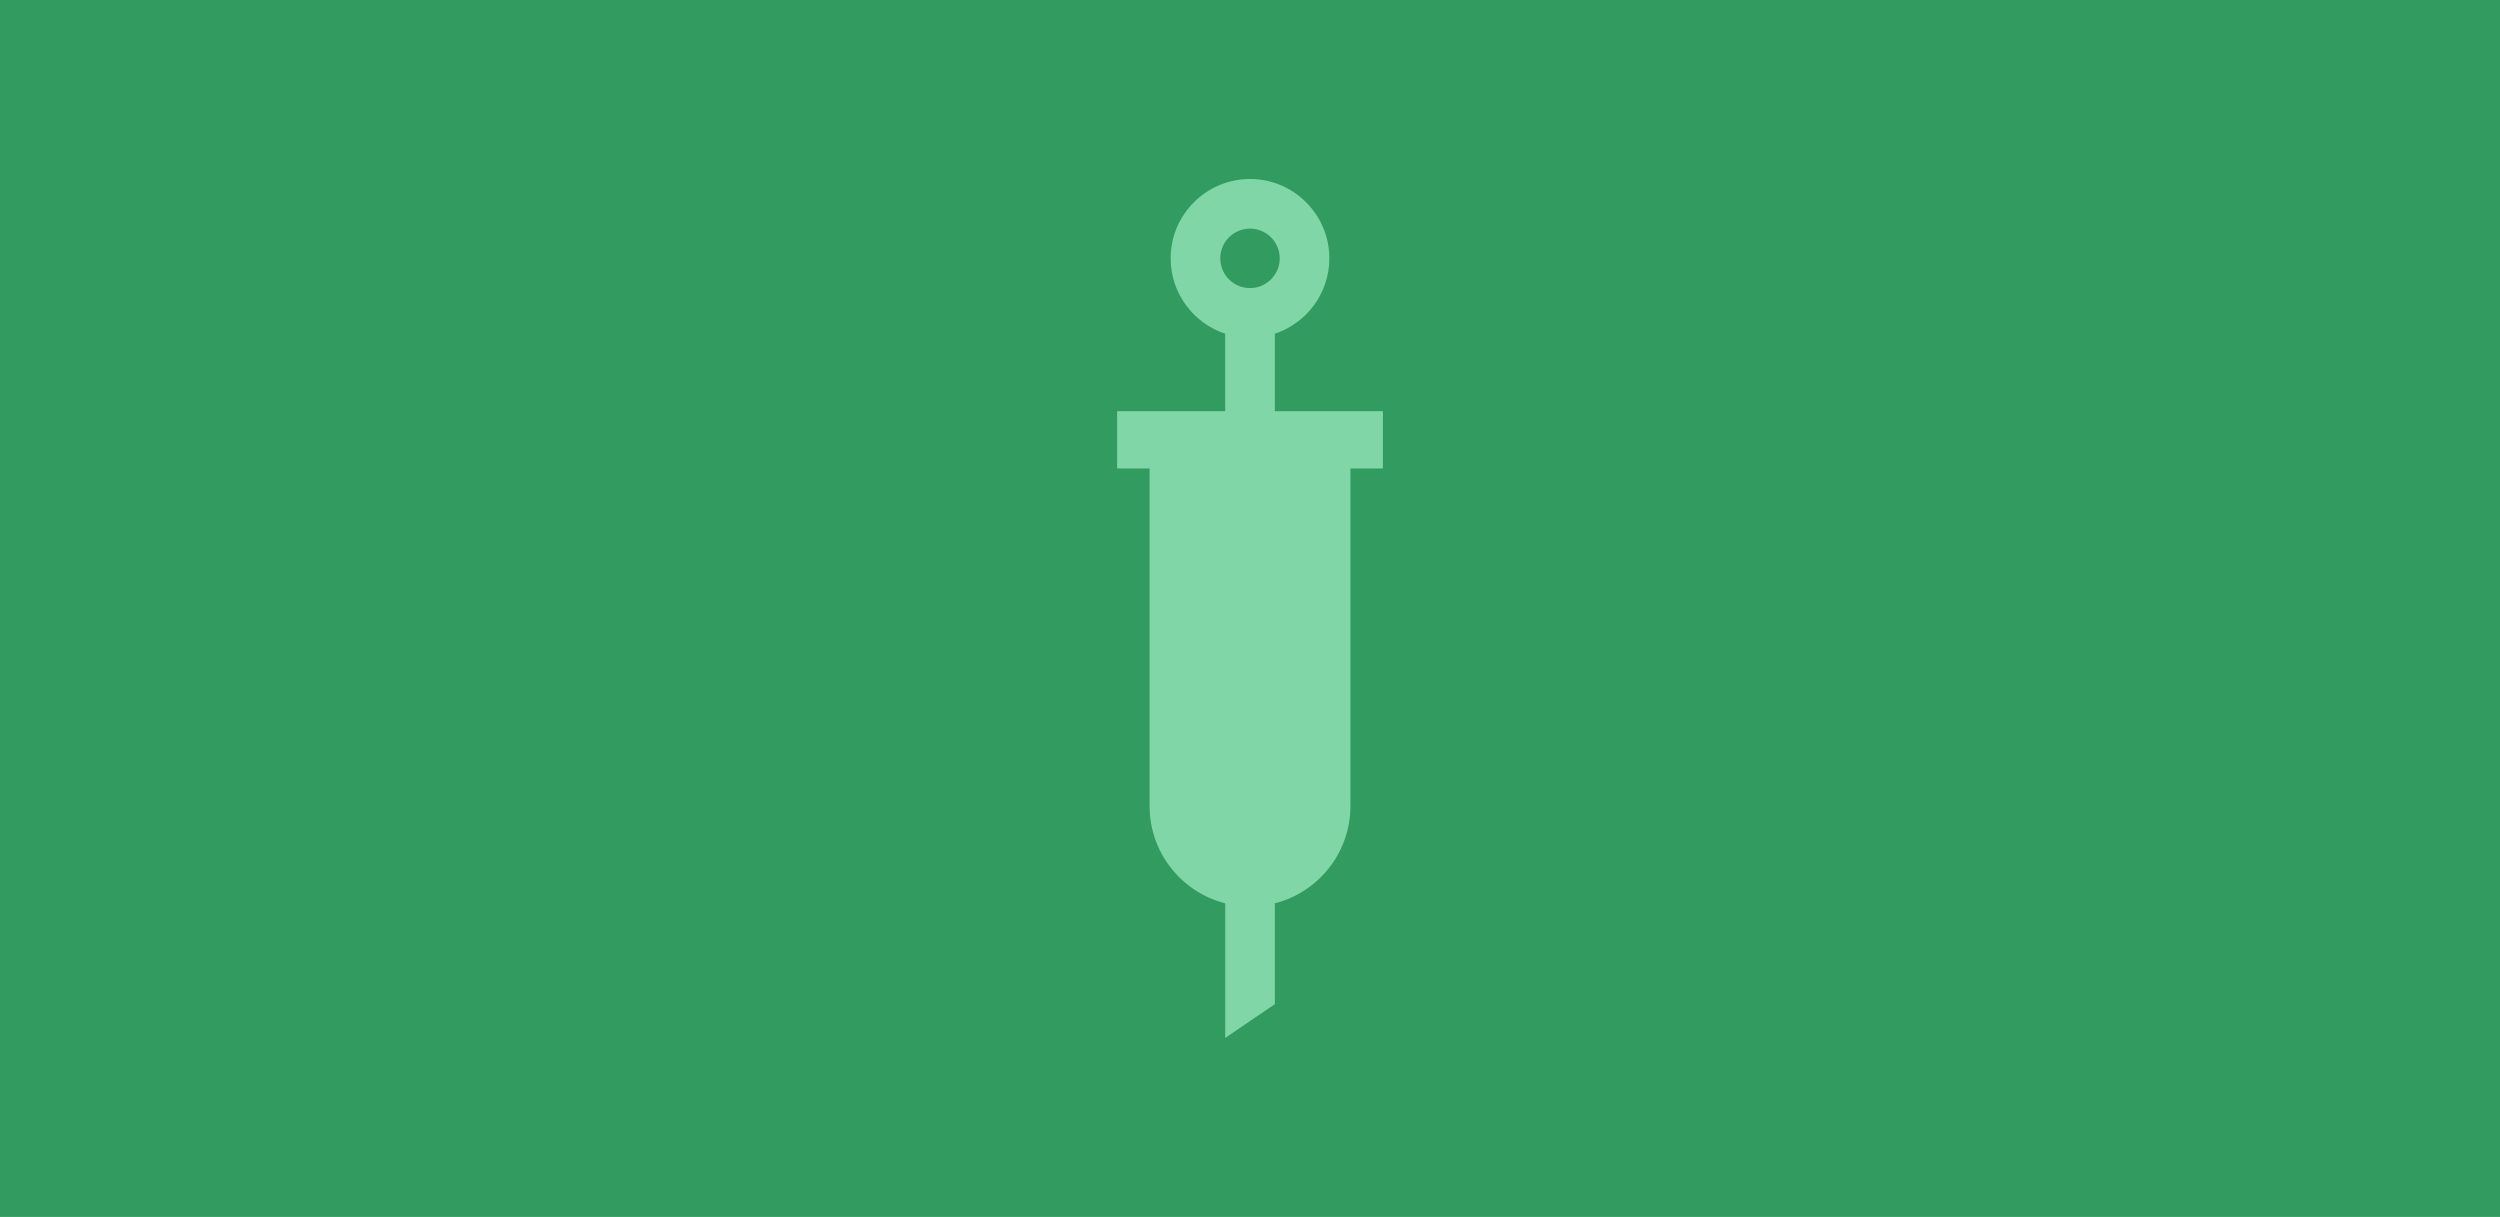 <?xml version="1.0" encoding="UTF-8"?><svg id="a" xmlns="http://www.w3.org/2000/svg" viewBox="0 0 1360 662"><defs><style>.b{fill:#81d6a8;}.c{fill:#329b5f;}</style></defs><rect class="c" width="1360" height="662"/><path class="b" d="M752.29,223.7h-58.79v-42.16c17.21-5.68,29.67-21.91,29.67-41,0-23.8-19.37-43.17-43.17-43.17s-43.17,19.37-43.17,43.17c0,19.09,12.46,35.32,29.67,41v42.16h-58.79v31.14h17.66v183.62c0,25.51,17.49,46.94,41.14,52.95v73.22l26.99-18.35v-54.87c23.64-6.01,41.13-27.43,41.13-52.95V254.84h17.66v-31.14Zm-72.29-99.34c8.92,0,16.18,7.26,16.18,16.18s-7.26,16.18-16.18,16.18-16.18-7.26-16.18-16.18,7.26-16.18,16.18-16.18Z"/></svg>